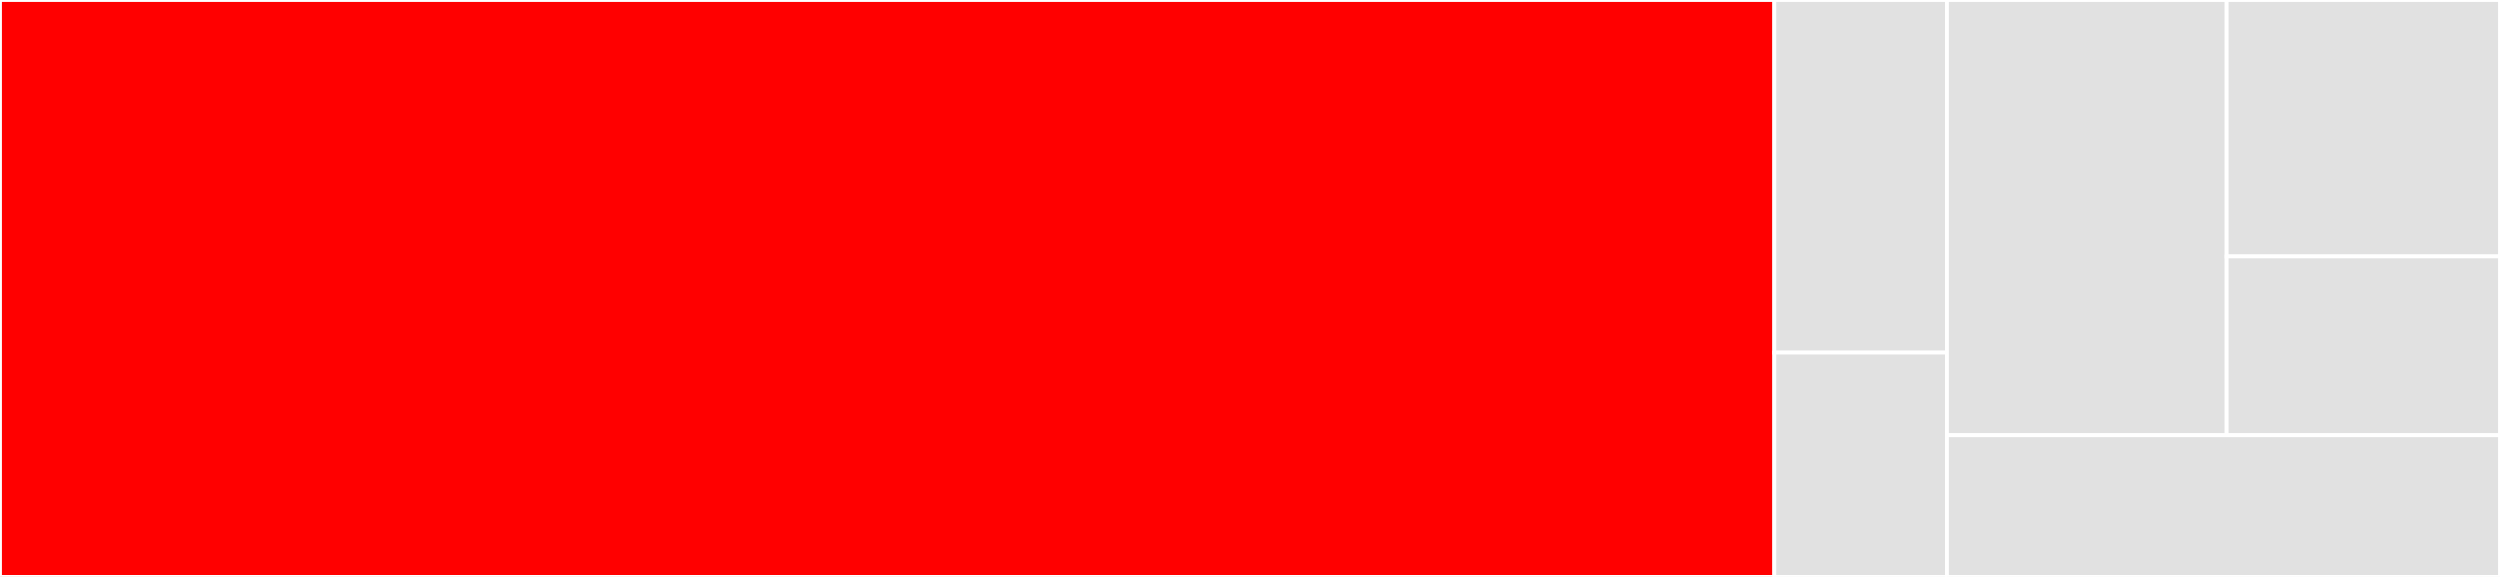 <svg baseProfile="full" width="650" height="150" viewBox="0 0 650 150" version="1.1"
xmlns="http://www.w3.org/2000/svg" xmlns:ev="http://www.w3.org/2001/xml-events"
xmlns:xlink="http://www.w3.org/1999/xlink">

<rect x="0" y="0" width="650" height="150" fill="#333333" stroke="none"/>

<style>rect.s{mask:url(#mask);}</style>
<defs>
  <pattern id="white" width="4" height="4" patternUnits="userSpaceOnUse" patternTransform="rotate(45)">
    <rect width="2" height="2" transform="translate(0,0)" fill="white"></rect>
  </pattern>
  <mask id="mask">
    <rect x="0" y="0" width="100%" height="100%" fill="url(#white)"></rect>
  </mask>
</defs>

<rect x="0" y="0" width="461.317" height="150.0" fill="red" stroke="white" stroke-width="1" class=" tooltipped" data-content="controllers/vdoconfig_controller.go"><title>controllers/vdoconfig_controller.go</title></rect>
<rect x="461.317" y="0" width="44.885" height="91.667" fill="#e1e1e1" stroke="white" stroke-width="1" class=" tooltipped" data-content="controllers/vspherecloudconfig_controller.go"><title>controllers/vspherecloudconfig_controller.go</title></rect>
<rect x="461.317" y="91.667" width="44.885" height="58.333" fill="#e1e1e1" stroke="white" stroke-width="1" class=" tooltipped" data-content="controllers/compatibilityconfig_controller.go"><title>controllers/compatibilityconfig_controller.go</title></rect>
<rect x="506.202" y="0" width="72.725" height="113.15" fill="#e1e1e1" stroke="white" stroke-width="1" class=" tooltipped" data-content="pkg/client/dynamic_client.go"><title>pkg/client/dynamic_client.go</title></rect>
<rect x="578.927" y="0" width="71.073" height="66.662" fill="#e1e1e1" stroke="white" stroke-width="1" class=" tooltipped" data-content="pkg/drivers/csi/csiutil.go"><title>pkg/drivers/csi/csiutil.go</title></rect>
<rect x="578.927" y="66.662" width="71.073" height="46.488" fill="#e1e1e1" stroke="white" stroke-width="1" class=" tooltipped" data-content="pkg/drivers/cpi/cpiutil.go"><title>pkg/drivers/cpi/cpiutil.go</title></rect>
<rect x="506.202" y="113.15" width="143.798" height="36.85" fill="#e1e1e1" stroke="white" stroke-width="1" class=" tooltipped" data-content="pkg/session/session.go"><title>pkg/session/session.go</title></rect>
</svg>